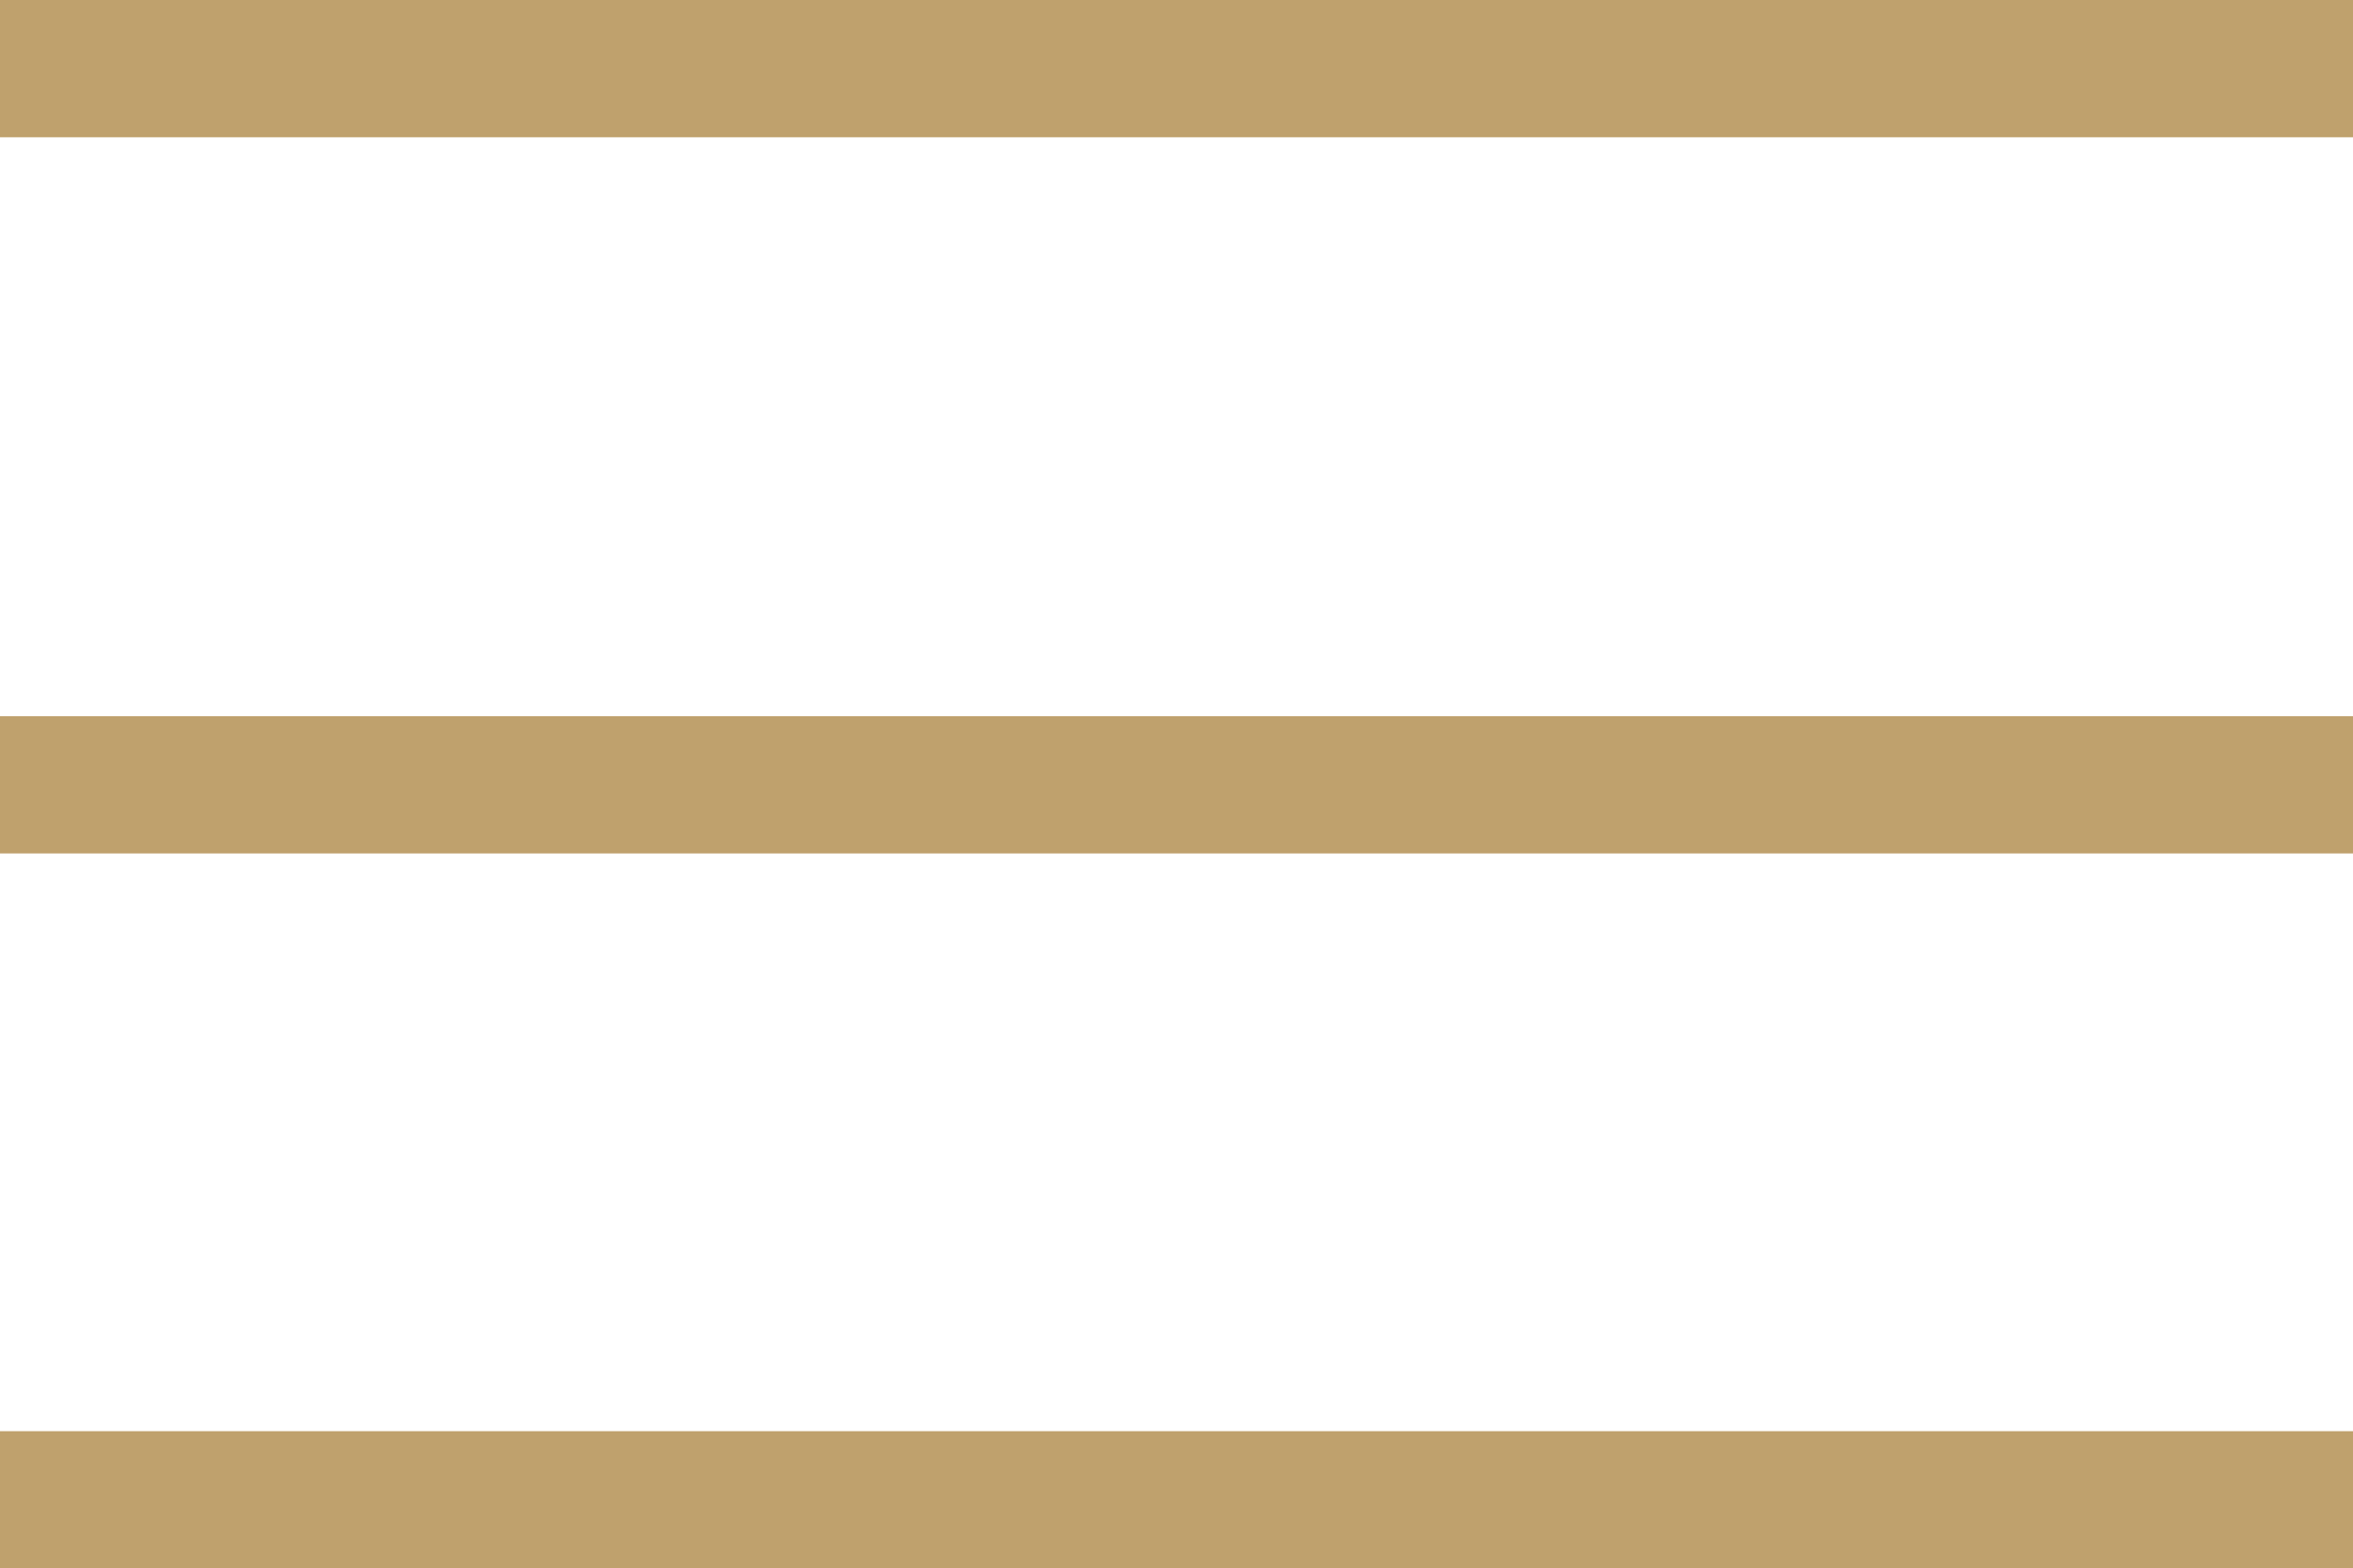 <svg xmlns="http://www.w3.org/2000/svg" width="24" height="15.998" viewBox="0 0 24 15.998">
  <g id="ham_mo" transform="translate(7517 17211)">
    <rect id="사각형_5886" data-name="사각형 5886" width="24" height="1.4" transform="translate(-7517 -17211)" fill="#bfa16d"/>
    <rect id="사각형_5887" data-name="사각형 5887" width="24" height="1.4" transform="translate(-7517 -17203.695)" fill="#bfa16d"/>
    <rect id="사각형_5888" data-name="사각형 5888" width="24" height="1.4" transform="translate(-7517 -17196.402)" fill="#bfa16d"/>
  </g>
</svg>
